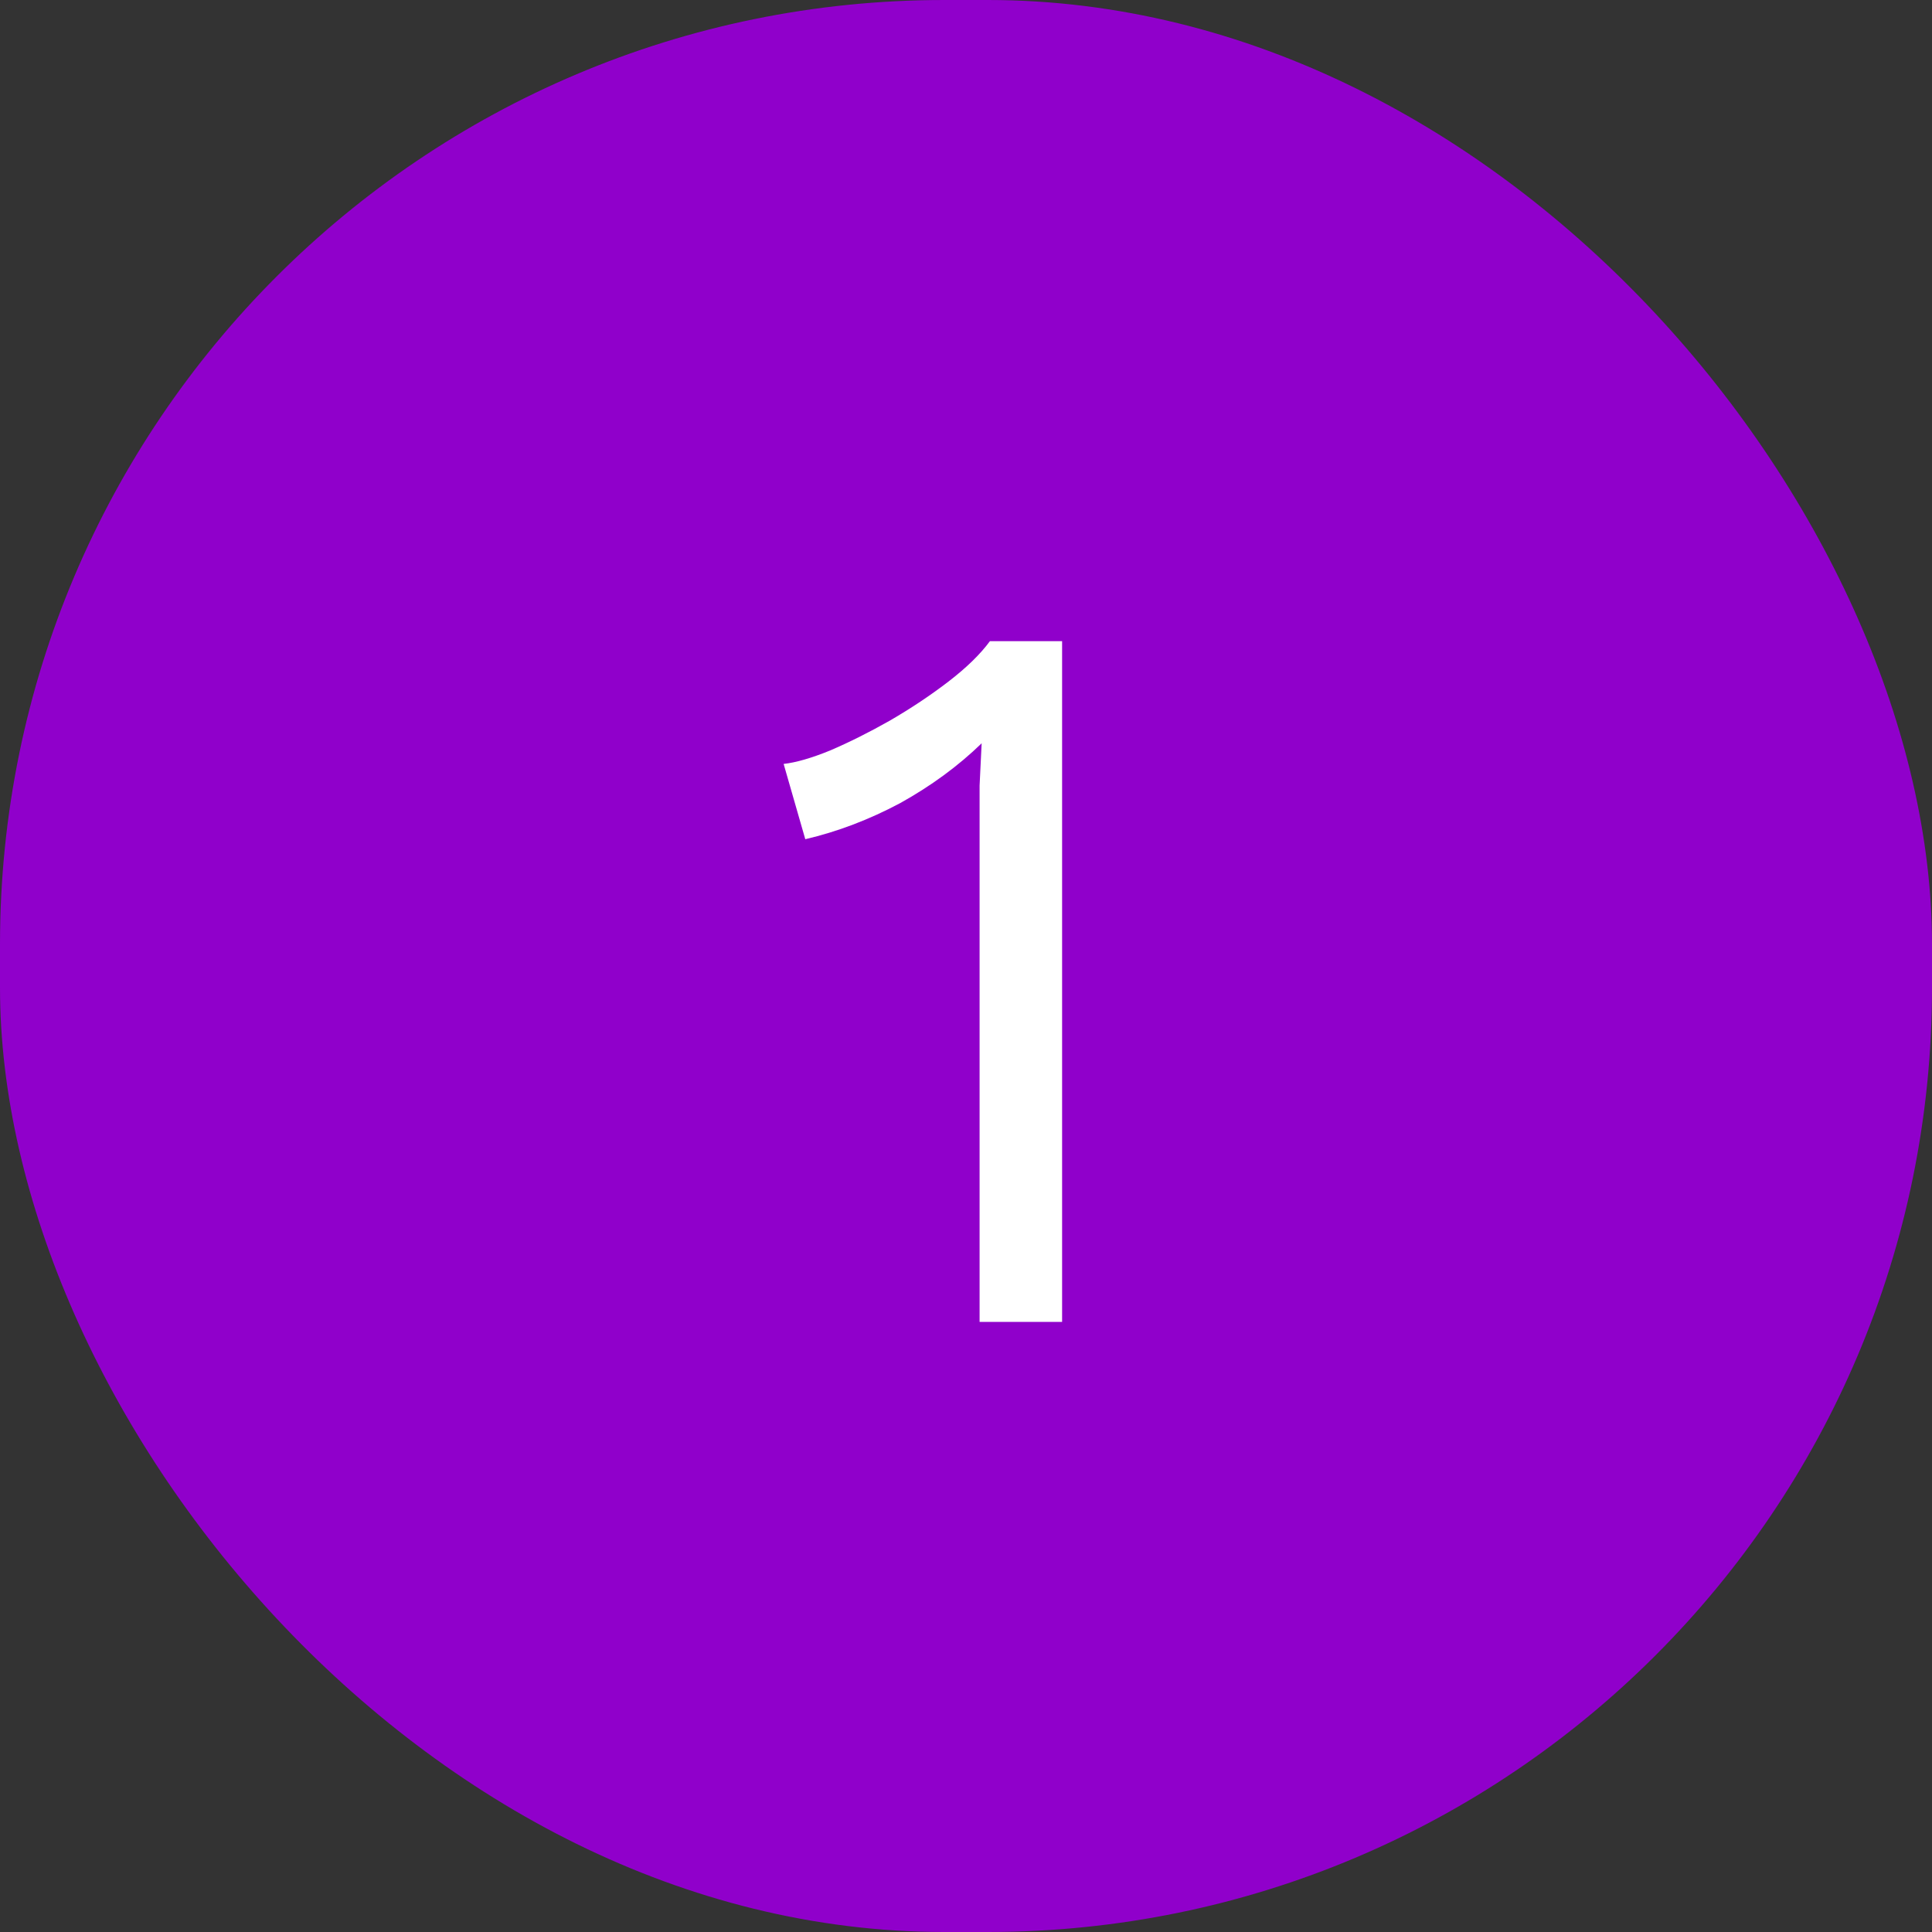 <svg width="266" height="266" viewBox="0 0 266 266" fill="none" xmlns="http://www.w3.org/2000/svg">
<rect x="0" y="0" width="266" height="266" fill="#333333" stroke="none"/>
<rect width="266" height="266" rx="130" fill="#9000CB"/>
<path d="M134.871 182V113.272C134.871 111.663 134.871 109.959 134.871 108.16C134.965 106.267 135.06 104.326 135.155 102.338C131.936 105.462 128.197 108.207 123.937 110.574C119.677 112.846 115.322 114.503 110.873 115.544L107.891 105.178C109.595 104.989 111.725 104.373 114.281 103.332C116.931 102.196 119.677 100.823 122.517 99.214C125.451 97.51 128.149 95.711 130.611 93.818C133.072 91.925 134.965 90.079 136.291 88.28H146.231V182H134.871Z" fill="white"/>
</svg>
